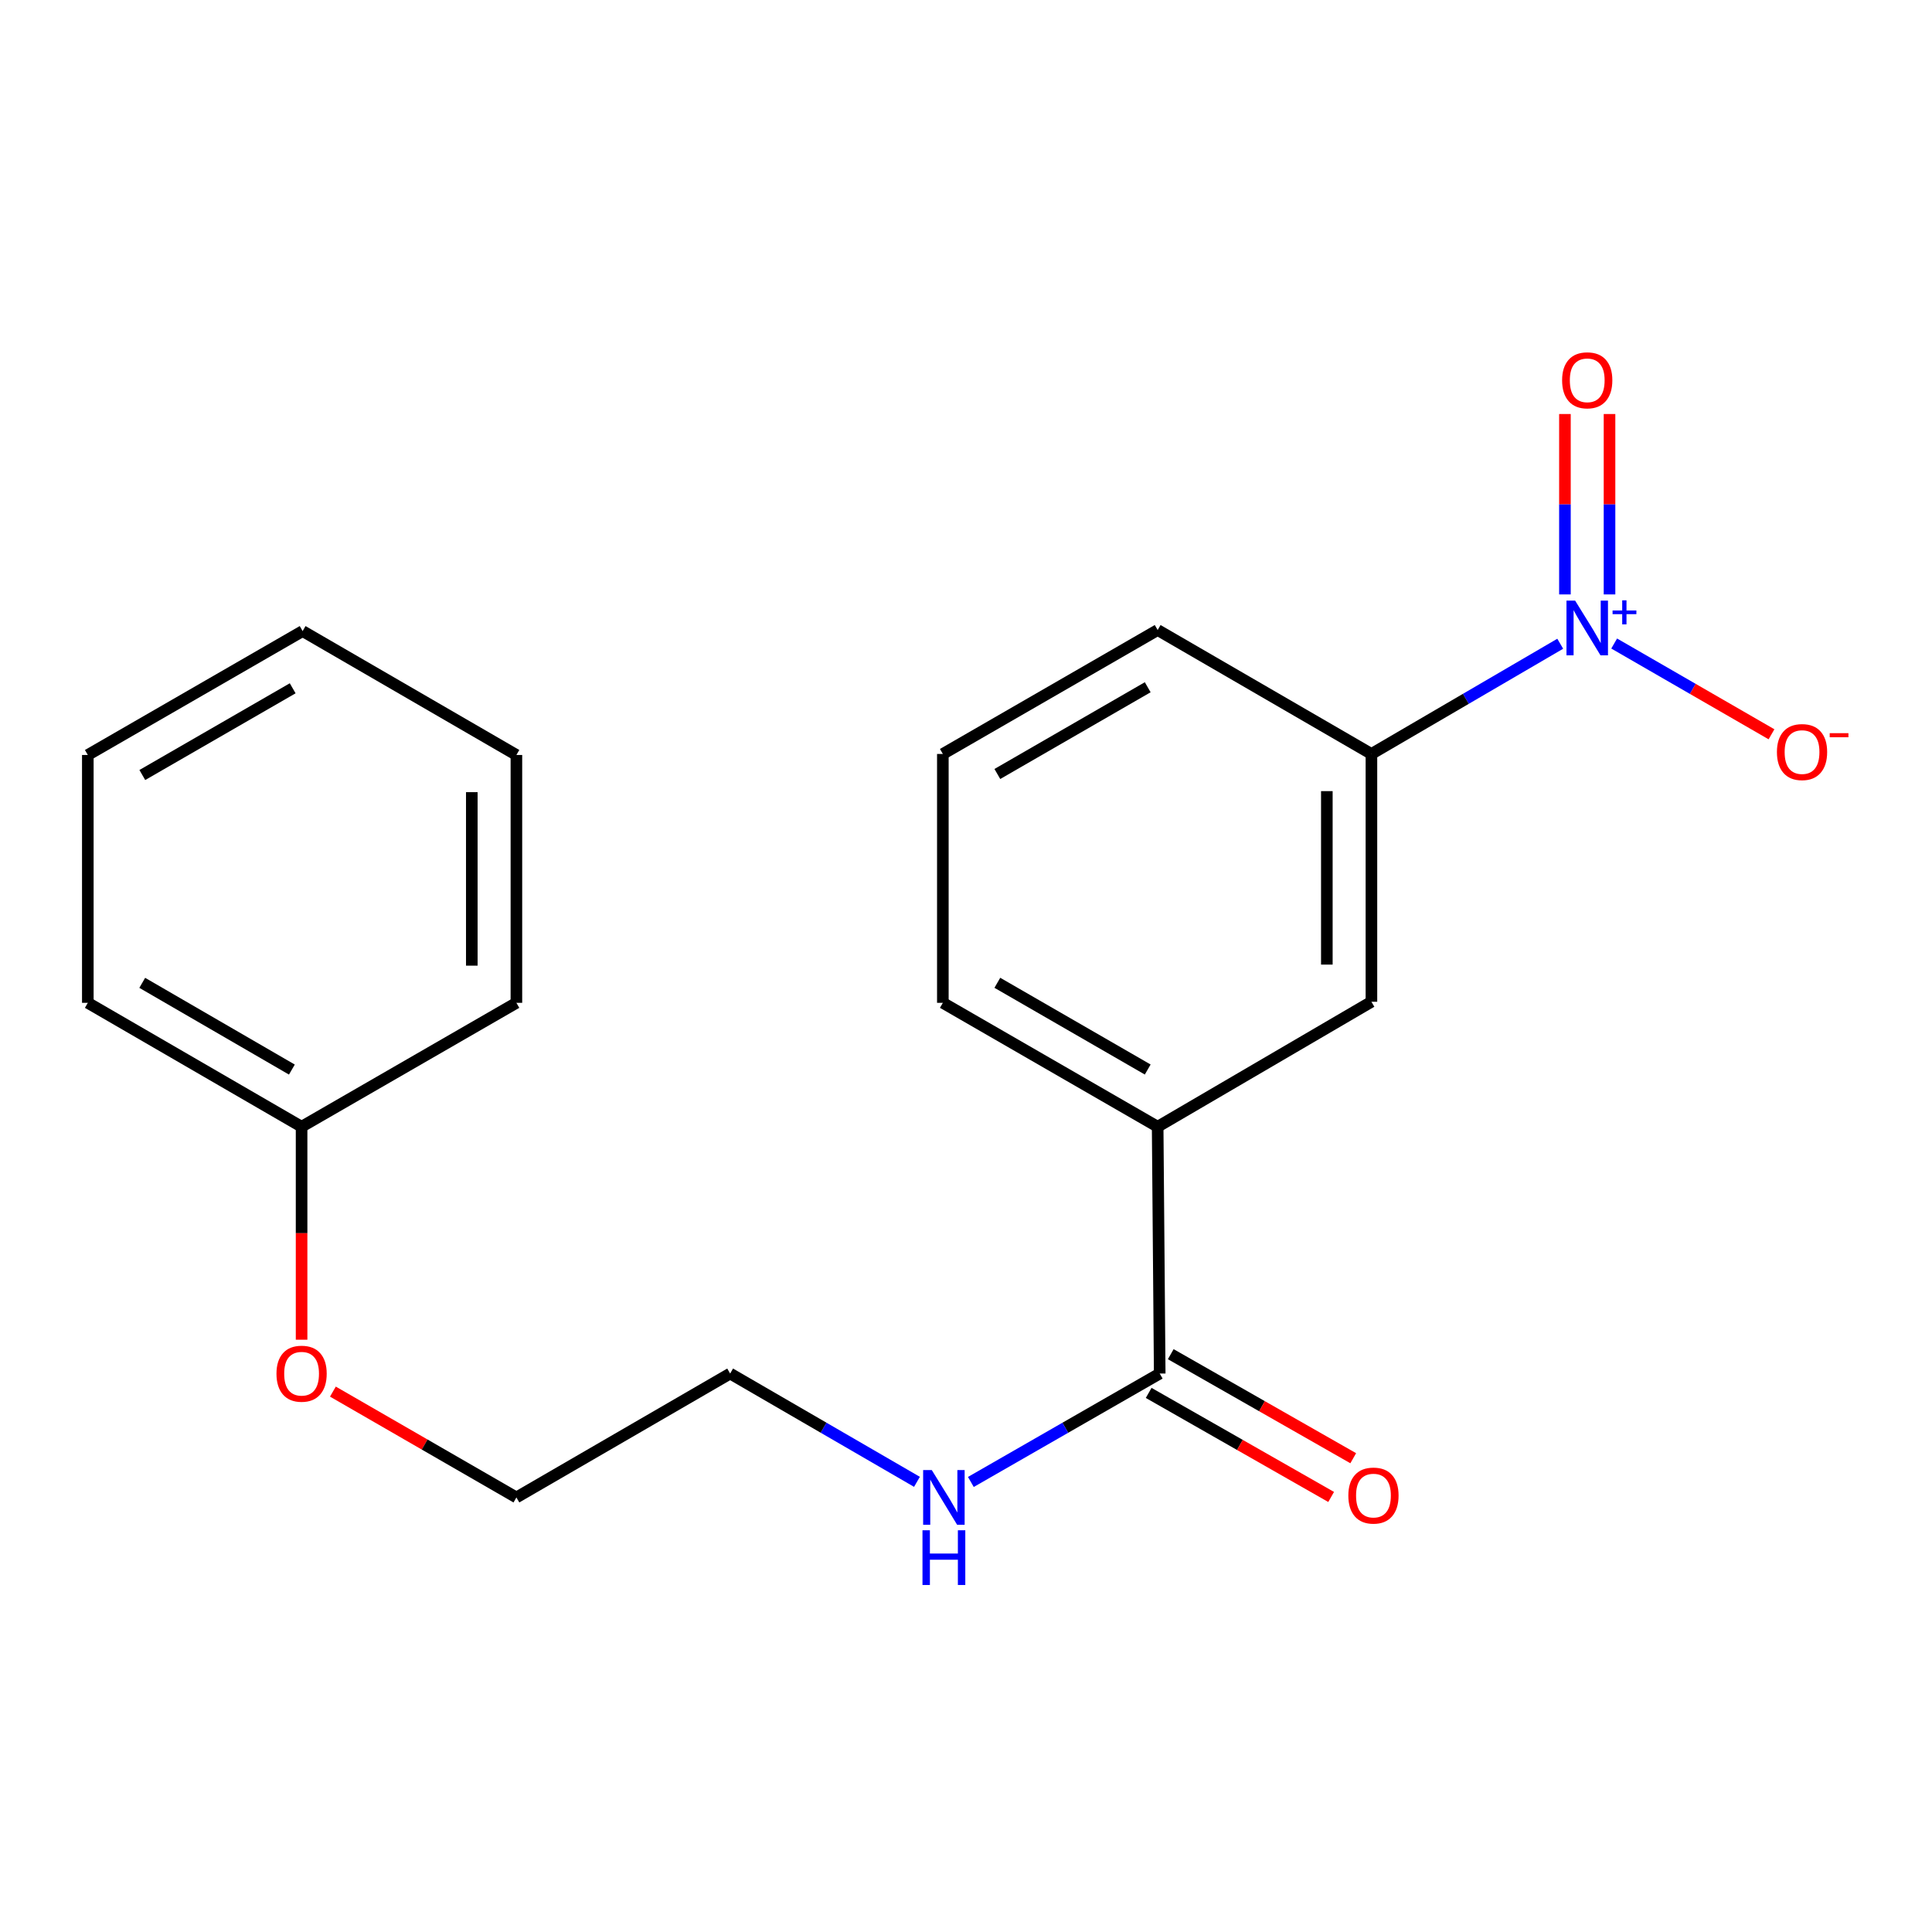 <?xml version='1.0' encoding='iso-8859-1'?>
<svg version='1.1' baseProfile='full'
              xmlns='http://www.w3.org/2000/svg'
                      xmlns:rdkit='http://www.rdkit.org/xml'
                      xmlns:xlink='http://www.w3.org/1999/xlink'
                  xml:space='preserve'
width='1000px' height='1000px' viewBox='0 0 1000 1000'>
<!-- END OF HEADER -->
<rect style='opacity:1.0;fill:#FFFFFF;stroke:none' width='1000' height='1000' x='0' y='0'> </rect>
<path class='bond-0' d='M 807.573,333.198 L 758.71,361.724' style='fill:none;fill-rule:evenodd;stroke:#0000FF;stroke-width:6px;stroke-linecap:butt;stroke-linejoin:miter;stroke-opacity:1' />
<path class='bond-0' d='M 758.71,361.724 L 709.848,390.249' style='fill:none;fill-rule:evenodd;stroke:#000000;stroke-width:6px;stroke-linecap:butt;stroke-linejoin:miter;stroke-opacity:1' />
<path class='bond-4' d='M 835.495,333.088 L 876.21,356.577' style='fill:none;fill-rule:evenodd;stroke:#0000FF;stroke-width:6px;stroke-linecap:butt;stroke-linejoin:miter;stroke-opacity:1' />
<path class='bond-4' d='M 876.21,356.577 L 916.925,380.066' style='fill:none;fill-rule:evenodd;stroke:#FF0000;stroke-width:6px;stroke-linecap:butt;stroke-linejoin:miter;stroke-opacity:1' />
<path class='bond-5' d='M 833.085,307.674 L 833.085,260.985' style='fill:none;fill-rule:evenodd;stroke:#0000FF;stroke-width:6px;stroke-linecap:butt;stroke-linejoin:miter;stroke-opacity:1' />
<path class='bond-5' d='M 833.085,260.985 L 833.085,214.297' style='fill:none;fill-rule:evenodd;stroke:#FF0000;stroke-width:6px;stroke-linecap:butt;stroke-linejoin:miter;stroke-opacity:1' />
<path class='bond-5' d='M 810.007,307.674 L 810.007,260.985' style='fill:none;fill-rule:evenodd;stroke:#0000FF;stroke-width:6px;stroke-linecap:butt;stroke-linejoin:miter;stroke-opacity:1' />
<path class='bond-5' d='M 810.007,260.985 L 810.007,214.297' style='fill:none;fill-rule:evenodd;stroke:#FF0000;stroke-width:6px;stroke-linecap:butt;stroke-linejoin:miter;stroke-opacity:1' />
<path class='bond-3' d='M 709.848,390.249 L 709.848,518.512' style='fill:none;fill-rule:evenodd;stroke:#000000;stroke-width:6px;stroke-linecap:butt;stroke-linejoin:miter;stroke-opacity:1' />
<path class='bond-3' d='M 686.77,409.488 L 686.77,499.273' style='fill:none;fill-rule:evenodd;stroke:#000000;stroke-width:6px;stroke-linecap:butt;stroke-linejoin:miter;stroke-opacity:1' />
<path class='bond-10' d='M 709.848,390.249 L 599.201,326.105' style='fill:none;fill-rule:evenodd;stroke:#000000;stroke-width:6px;stroke-linecap:butt;stroke-linejoin:miter;stroke-opacity:1' />
<path class='bond-1' d='M 600.266,710.945 L 599.201,583.195' style='fill:none;fill-rule:evenodd;stroke:#000000;stroke-width:6px;stroke-linecap:butt;stroke-linejoin:miter;stroke-opacity:1' />
<path class='bond-6' d='M 594.55,720.969 L 641.775,747.896' style='fill:none;fill-rule:evenodd;stroke:#000000;stroke-width:6px;stroke-linecap:butt;stroke-linejoin:miter;stroke-opacity:1' />
<path class='bond-6' d='M 641.775,747.896 L 689,774.822' style='fill:none;fill-rule:evenodd;stroke:#FF0000;stroke-width:6px;stroke-linecap:butt;stroke-linejoin:miter;stroke-opacity:1' />
<path class='bond-6' d='M 605.981,700.921 L 653.206,727.847' style='fill:none;fill-rule:evenodd;stroke:#000000;stroke-width:6px;stroke-linecap:butt;stroke-linejoin:miter;stroke-opacity:1' />
<path class='bond-6' d='M 653.206,727.847 L 700.431,754.774' style='fill:none;fill-rule:evenodd;stroke:#FF0000;stroke-width:6px;stroke-linecap:butt;stroke-linejoin:miter;stroke-opacity:1' />
<path class='bond-7' d='M 600.266,710.945 L 551.39,739.004' style='fill:none;fill-rule:evenodd;stroke:#000000;stroke-width:6px;stroke-linecap:butt;stroke-linejoin:miter;stroke-opacity:1' />
<path class='bond-7' d='M 551.39,739.004 L 502.515,767.062' style='fill:none;fill-rule:evenodd;stroke:#0000FF;stroke-width:6px;stroke-linecap:butt;stroke-linejoin:miter;stroke-opacity:1' />
<path class='bond-2' d='M 599.201,583.195 L 709.848,518.512' style='fill:none;fill-rule:evenodd;stroke:#000000;stroke-width:6px;stroke-linecap:butt;stroke-linejoin:miter;stroke-opacity:1' />
<path class='bond-20' d='M 599.201,583.195 L 488.016,519.063' style='fill:none;fill-rule:evenodd;stroke:#000000;stroke-width:6px;stroke-linecap:butt;stroke-linejoin:miter;stroke-opacity:1' />
<path class='bond-20' d='M 594.054,553.584 L 516.225,508.692' style='fill:none;fill-rule:evenodd;stroke:#000000;stroke-width:6px;stroke-linecap:butt;stroke-linejoin:miter;stroke-opacity:1' />
<path class='bond-13' d='M 474.618,766.998 L 426.269,738.972' style='fill:none;fill-rule:evenodd;stroke:#0000FF;stroke-width:6px;stroke-linecap:butt;stroke-linejoin:miter;stroke-opacity:1' />
<path class='bond-13' d='M 426.269,738.972 L 377.921,710.945' style='fill:none;fill-rule:evenodd;stroke:#000000;stroke-width:6px;stroke-linecap:butt;stroke-linejoin:miter;stroke-opacity:1' />
<path class='bond-8' d='M 156.101,583.195 L 156.101,638.313' style='fill:none;fill-rule:evenodd;stroke:#000000;stroke-width:6px;stroke-linecap:butt;stroke-linejoin:miter;stroke-opacity:1' />
<path class='bond-8' d='M 156.101,638.313 L 156.101,693.431' style='fill:none;fill-rule:evenodd;stroke:#FF0000;stroke-width:6px;stroke-linecap:butt;stroke-linejoin:miter;stroke-opacity:1' />
<path class='bond-15' d='M 156.101,583.195 L 45.455,519.063' style='fill:none;fill-rule:evenodd;stroke:#000000;stroke-width:6px;stroke-linecap:butt;stroke-linejoin:miter;stroke-opacity:1' />
<path class='bond-15' d='M 151.077,553.609 L 73.624,508.716' style='fill:none;fill-rule:evenodd;stroke:#000000;stroke-width:6px;stroke-linecap:butt;stroke-linejoin:miter;stroke-opacity:1' />
<path class='bond-16' d='M 156.101,583.195 L 267.287,519.063' style='fill:none;fill-rule:evenodd;stroke:#000000;stroke-width:6px;stroke-linecap:butt;stroke-linejoin:miter;stroke-opacity:1' />
<path class='bond-9' d='M 172.31,720.294 L 219.798,747.686' style='fill:none;fill-rule:evenodd;stroke:#FF0000;stroke-width:6px;stroke-linecap:butt;stroke-linejoin:miter;stroke-opacity:1' />
<path class='bond-9' d='M 219.798,747.686 L 267.287,775.077' style='fill:none;fill-rule:evenodd;stroke:#000000;stroke-width:6px;stroke-linecap:butt;stroke-linejoin:miter;stroke-opacity:1' />
<path class='bond-12' d='M 599.201,326.105 L 488.016,390.249' style='fill:none;fill-rule:evenodd;stroke:#000000;stroke-width:6px;stroke-linecap:butt;stroke-linejoin:miter;stroke-opacity:1' />
<path class='bond-12' d='M 594.056,355.716 L 516.226,400.617' style='fill:none;fill-rule:evenodd;stroke:#000000;stroke-width:6px;stroke-linecap:butt;stroke-linejoin:miter;stroke-opacity:1' />
<path class='bond-11' d='M 488.016,519.063 L 488.016,390.249' style='fill:none;fill-rule:evenodd;stroke:#000000;stroke-width:6px;stroke-linecap:butt;stroke-linejoin:miter;stroke-opacity:1' />
<path class='bond-14' d='M 377.921,710.945 L 267.287,775.077' style='fill:none;fill-rule:evenodd;stroke:#000000;stroke-width:6px;stroke-linecap:butt;stroke-linejoin:miter;stroke-opacity:1' />
<path class='bond-18' d='M 45.455,519.063 L 45.455,390.775' style='fill:none;fill-rule:evenodd;stroke:#000000;stroke-width:6px;stroke-linecap:butt;stroke-linejoin:miter;stroke-opacity:1' />
<path class='bond-17' d='M 267.287,519.063 L 267.287,390.775' style='fill:none;fill-rule:evenodd;stroke:#000000;stroke-width:6px;stroke-linecap:butt;stroke-linejoin:miter;stroke-opacity:1' />
<path class='bond-17' d='M 244.208,499.82 L 244.208,410.018' style='fill:none;fill-rule:evenodd;stroke:#000000;stroke-width:6px;stroke-linecap:butt;stroke-linejoin:miter;stroke-opacity:1' />
<path class='bond-19' d='M 267.287,390.775 L 156.64,326.643' style='fill:none;fill-rule:evenodd;stroke:#000000;stroke-width:6px;stroke-linecap:butt;stroke-linejoin:miter;stroke-opacity:1' />
<path class='bond-21' d='M 45.455,390.775 L 156.64,326.643' style='fill:none;fill-rule:evenodd;stroke:#000000;stroke-width:6px;stroke-linecap:butt;stroke-linejoin:miter;stroke-opacity:1' />
<path class='bond-21' d='M 73.663,401.146 L 151.493,356.254' style='fill:none;fill-rule:evenodd;stroke:#000000;stroke-width:6px;stroke-linecap:butt;stroke-linejoin:miter;stroke-opacity:1' />
<path  class='atom-0' d='M 815.286 310.88
L 824.566 325.88
Q 825.486 327.36, 826.966 330.04
Q 828.446 332.72, 828.526 332.88
L 828.526 310.88
L 832.286 310.88
L 832.286 339.2
L 828.406 339.2
L 818.446 322.8
Q 817.286 320.88, 816.046 318.68
Q 814.846 316.48, 814.486 315.8
L 814.486 339.2
L 810.806 339.2
L 810.806 310.88
L 815.286 310.88
' fill='#0000FF'/>
<path  class='atom-0' d='M 834.662 315.985
L 839.652 315.985
L 839.652 310.732
L 841.869 310.732
L 841.869 315.985
L 846.991 315.985
L 846.991 317.886
L 841.869 317.886
L 841.869 323.166
L 839.652 323.166
L 839.652 317.886
L 834.662 317.886
L 834.662 315.985
' fill='#0000FF'/>
<path  class='atom-5' d='M 919.732 389.265
Q 919.732 382.465, 923.092 378.665
Q 926.452 374.865, 932.732 374.865
Q 939.012 374.865, 942.372 378.665
Q 945.732 382.465, 945.732 389.265
Q 945.732 396.145, 942.332 400.065
Q 938.932 403.945, 932.732 403.945
Q 926.492 403.945, 923.092 400.065
Q 919.732 396.185, 919.732 389.265
M 932.732 400.745
Q 937.052 400.745, 939.372 397.865
Q 941.732 394.945, 941.732 389.265
Q 941.732 383.705, 939.372 380.905
Q 937.052 378.065, 932.732 378.065
Q 928.412 378.065, 926.052 380.865
Q 923.732 383.665, 923.732 389.265
Q 923.732 394.985, 926.052 397.865
Q 928.412 400.745, 932.732 400.745
' fill='#FF0000'/>
<path  class='atom-5' d='M 947.052 379.487
L 956.74 379.487
L 956.74 381.599
L 947.052 381.599
L 947.052 379.487
' fill='#FF0000'/>
<path  class='atom-6' d='M 808.546 196.845
Q 808.546 190.045, 811.906 186.245
Q 815.266 182.445, 821.546 182.445
Q 827.826 182.445, 831.186 186.245
Q 834.546 190.045, 834.546 196.845
Q 834.546 203.725, 831.146 207.645
Q 827.746 211.525, 821.546 211.525
Q 815.306 211.525, 811.906 207.645
Q 808.546 203.765, 808.546 196.845
M 821.546 208.325
Q 825.866 208.325, 828.186 205.445
Q 830.546 202.525, 830.546 196.845
Q 830.546 191.285, 828.186 188.485
Q 825.866 185.645, 821.546 185.645
Q 817.226 185.645, 814.866 188.445
Q 812.546 191.245, 812.546 196.845
Q 812.546 202.565, 814.866 205.445
Q 817.226 208.325, 821.546 208.325
' fill='#FF0000'/>
<path  class='atom-7' d='M 697.899 774.105
Q 697.899 767.305, 701.259 763.505
Q 704.619 759.705, 710.899 759.705
Q 717.179 759.705, 720.539 763.505
Q 723.899 767.305, 723.899 774.105
Q 723.899 780.985, 720.499 784.905
Q 717.099 788.785, 710.899 788.785
Q 704.659 788.785, 701.259 784.905
Q 697.899 781.025, 697.899 774.105
M 710.899 785.585
Q 715.219 785.585, 717.539 782.705
Q 719.899 779.785, 719.899 774.105
Q 719.899 768.545, 717.539 765.745
Q 715.219 762.905, 710.899 762.905
Q 706.579 762.905, 704.219 765.705
Q 701.899 768.505, 701.899 774.105
Q 701.899 779.825, 704.219 782.705
Q 706.579 785.585, 710.899 785.585
' fill='#FF0000'/>
<path  class='atom-8' d='M 482.295 760.917
L 491.575 775.917
Q 492.495 777.397, 493.975 780.077
Q 495.455 782.757, 495.535 782.917
L 495.535 760.917
L 499.295 760.917
L 499.295 789.237
L 495.415 789.237
L 485.455 772.837
Q 484.295 770.917, 483.055 768.717
Q 481.855 766.517, 481.495 765.837
L 481.495 789.237
L 477.815 789.237
L 477.815 760.917
L 482.295 760.917
' fill='#0000FF'/>
<path  class='atom-8' d='M 477.475 792.069
L 481.315 792.069
L 481.315 804.109
L 495.795 804.109
L 495.795 792.069
L 499.635 792.069
L 499.635 820.389
L 495.795 820.389
L 495.795 807.309
L 481.315 807.309
L 481.315 820.389
L 477.475 820.389
L 477.475 792.069
' fill='#0000FF'/>
<path  class='atom-10' d='M 143.101 711.025
Q 143.101 704.225, 146.461 700.425
Q 149.821 696.625, 156.101 696.625
Q 162.381 696.625, 165.741 700.425
Q 169.101 704.225, 169.101 711.025
Q 169.101 717.905, 165.701 721.825
Q 162.301 725.705, 156.101 725.705
Q 149.861 725.705, 146.461 721.825
Q 143.101 717.945, 143.101 711.025
M 156.101 722.505
Q 160.421 722.505, 162.741 719.625
Q 165.101 716.705, 165.101 711.025
Q 165.101 705.465, 162.741 702.665
Q 160.421 699.825, 156.101 699.825
Q 151.781 699.825, 149.421 702.625
Q 147.101 705.425, 147.101 711.025
Q 147.101 716.745, 149.421 719.625
Q 151.781 722.505, 156.101 722.505
' fill='#FF0000'/>
</svg>
